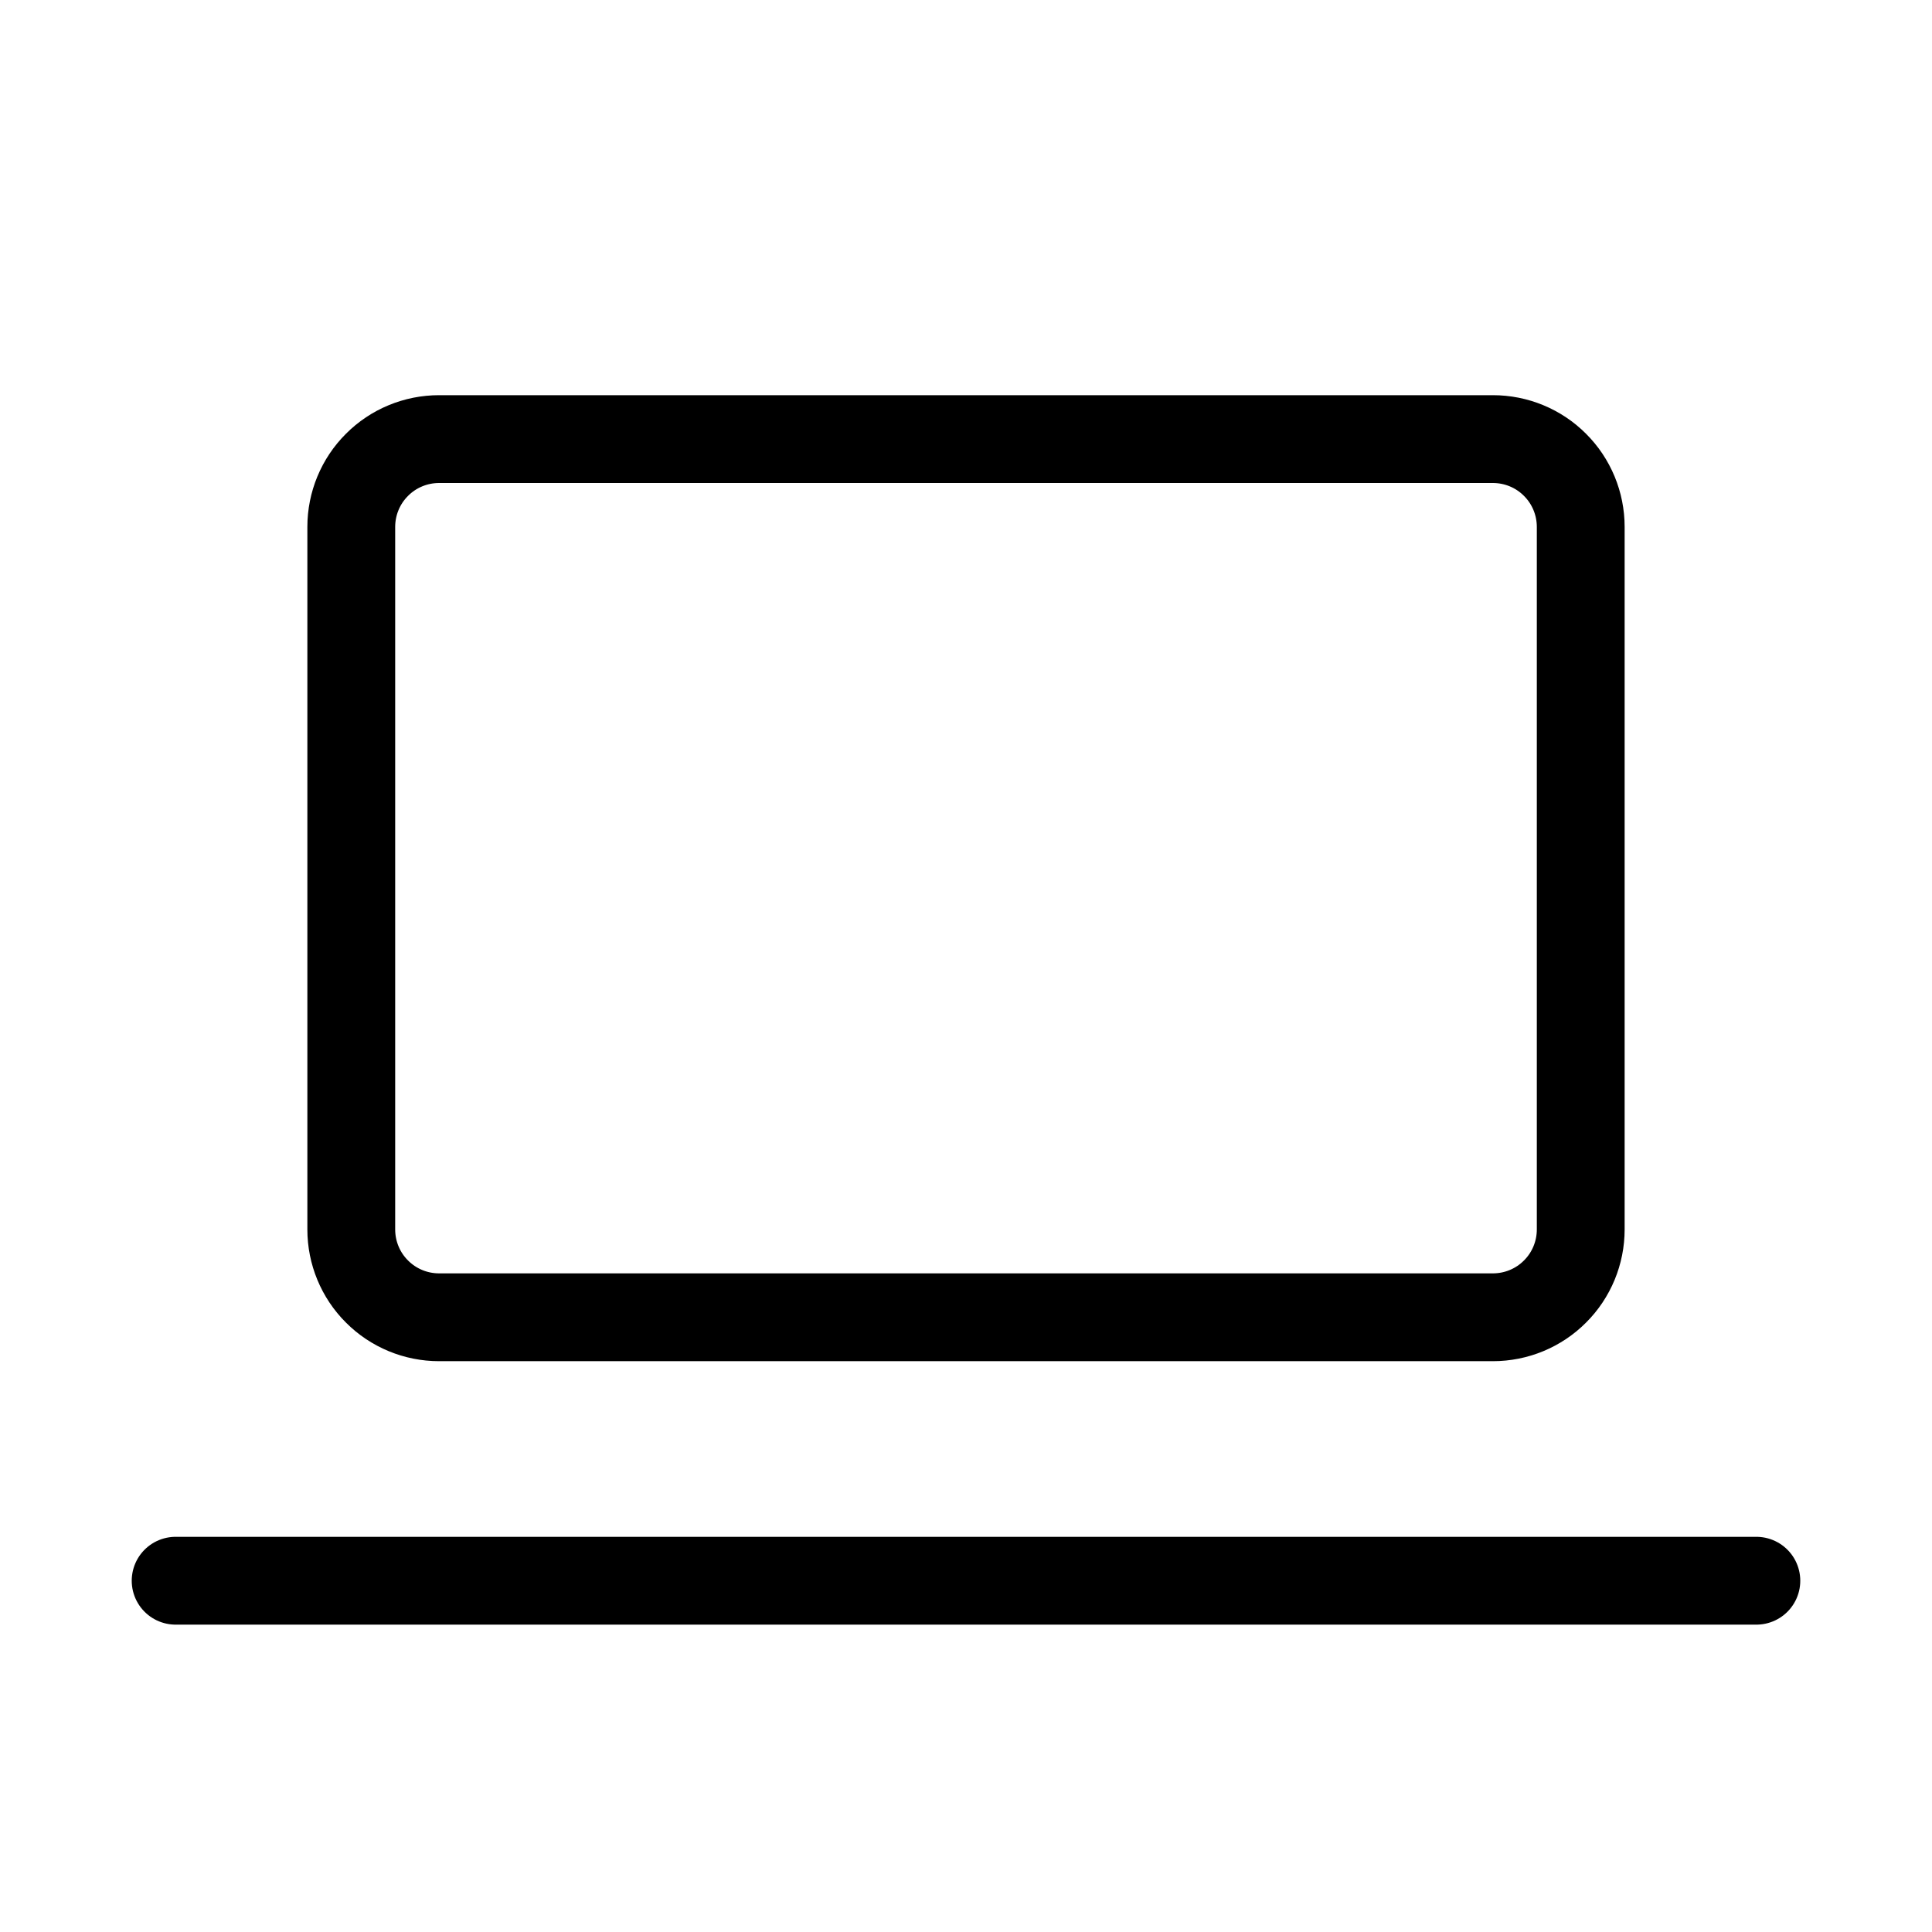 <svg width="22" height="22" viewBox="0 0 22 22" fill="none" xmlns="http://www.w3.org/2000/svg">
<g clip-path="url(#clip0_15_2)">
<path d="M2 18H20M4 6C4 5.735 4.105 5.48 4.293 5.293C4.48 5.105 4.735 5 5 5H17C17.265 5 17.52 5.105 17.707 5.293C17.895 5.48 18 5.735 18 6V14C18 14.265 17.895 14.52 17.707 14.707C17.52 14.895 17.265 15 17 15H5C4.735 15 4.48 14.895 4.293 14.707C4.105 14.52 4 14.265 4 14V6Z" stroke="black" stroke-linecap="round" stroke-linejoin="round"/>
</g>
<defs>
<clipPath id="clip0_15_2">
<rect width="22" height="22" fill="white"/>
</clipPath>
</defs>
</svg>
